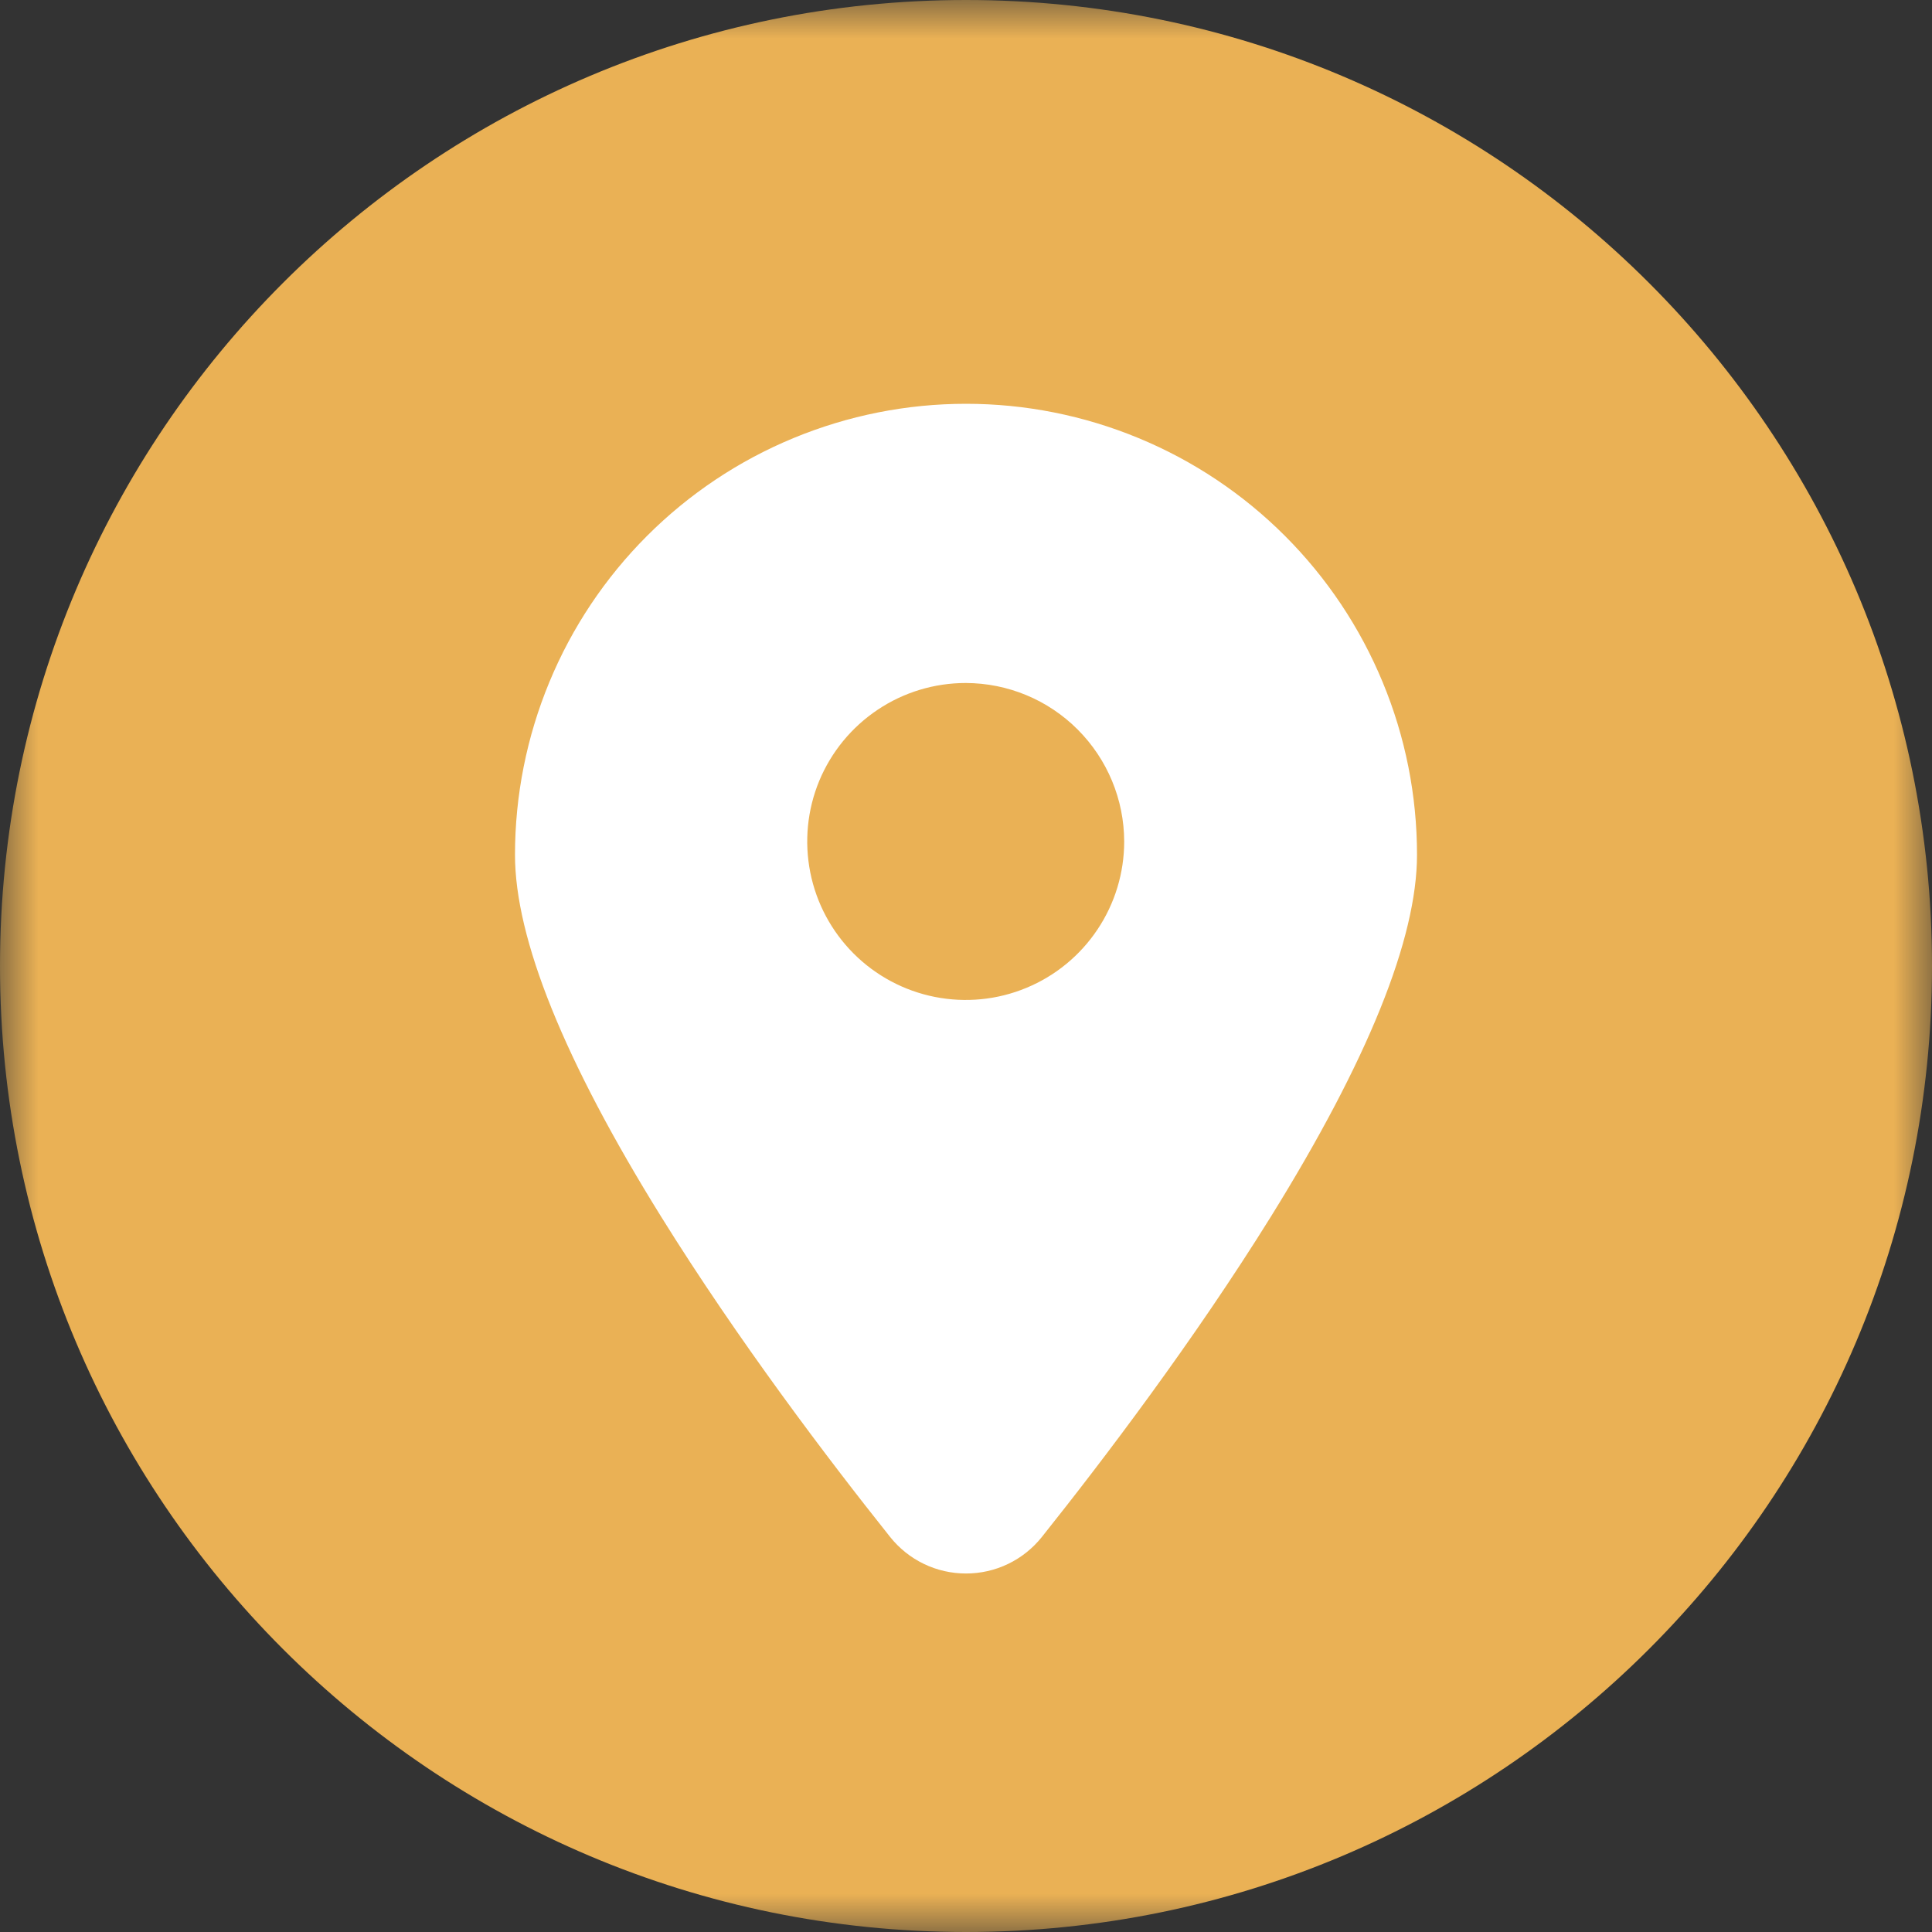 <svg width="25" height="25" viewBox="0 0 25 25" fill="none" xmlns="http://www.w3.org/2000/svg">
<rect x="0" y="0" width="25" height="25" fill="#333333" stroke="none"/>
<mask id="mask0_1235_195" style="mask-type:luminance" maskUnits="userSpaceOnUse" x="0" y="0" width="25" height="25">
<path d="M25 0H0V25H25V0Z" fill="white"/>
</mask>
<g mask="url(#mask0_1235_195)">
<path d="M12.5 23C18.299 23 23 18.299 23 12.5C23 6.701 18.299 2 12.5 2C6.701 2 2 6.701 2 12.5C2 18.299 6.701 23 12.5 23Z" fill="white"/>
<path d="M12.496 8.838C12.091 8.838 11.694 8.958 11.357 9.184C11.02 9.409 10.757 9.729 10.601 10.104C10.446 10.479 10.406 10.891 10.485 11.289C10.564 11.687 10.759 12.052 11.046 12.339C11.333 12.626 11.698 12.821 12.096 12.9C12.494 12.979 12.906 12.939 13.281 12.783C13.656 12.628 13.976 12.365 14.201 12.028C14.427 11.691 14.547 11.294 14.547 10.889C14.546 10.345 14.329 9.824 13.945 9.44C13.561 9.055 13.04 8.839 12.496 8.838Z" fill="#EAB155"/>
<path d="M12.5 0C5.597 0 0 5.597 0 12.5C0 19.403 5.597 25 12.5 25C19.403 25 25 19.403 25 12.5C25 5.597 19.403 0 12.5 0ZM16.446 15.742C15.45 17.345 14.284 18.882 13.482 19.888C13.364 20.036 13.215 20.155 13.045 20.237C12.875 20.319 12.689 20.361 12.5 20.361C12.311 20.361 12.125 20.319 11.955 20.237C11.785 20.155 11.636 20.036 11.518 19.888C10.716 18.882 9.55 17.345 8.554 15.742C7.3 13.723 6.664 12.148 6.664 11.061C6.664 10.295 6.815 9.536 7.108 8.828C7.401 8.119 7.831 7.476 8.373 6.934C8.915 6.392 9.558 5.962 10.267 5.669C10.975 5.376 11.733 5.225 12.5 5.225C13.267 5.225 14.025 5.376 14.733 5.669C15.442 5.962 16.085 6.392 16.627 6.934C17.169 7.476 17.599 8.119 17.892 8.828C18.186 9.536 18.336 10.295 18.336 11.061C18.336 12.148 17.7 13.721 16.446 15.742Z" fill="#EAB155"/>
</g>
</svg>
